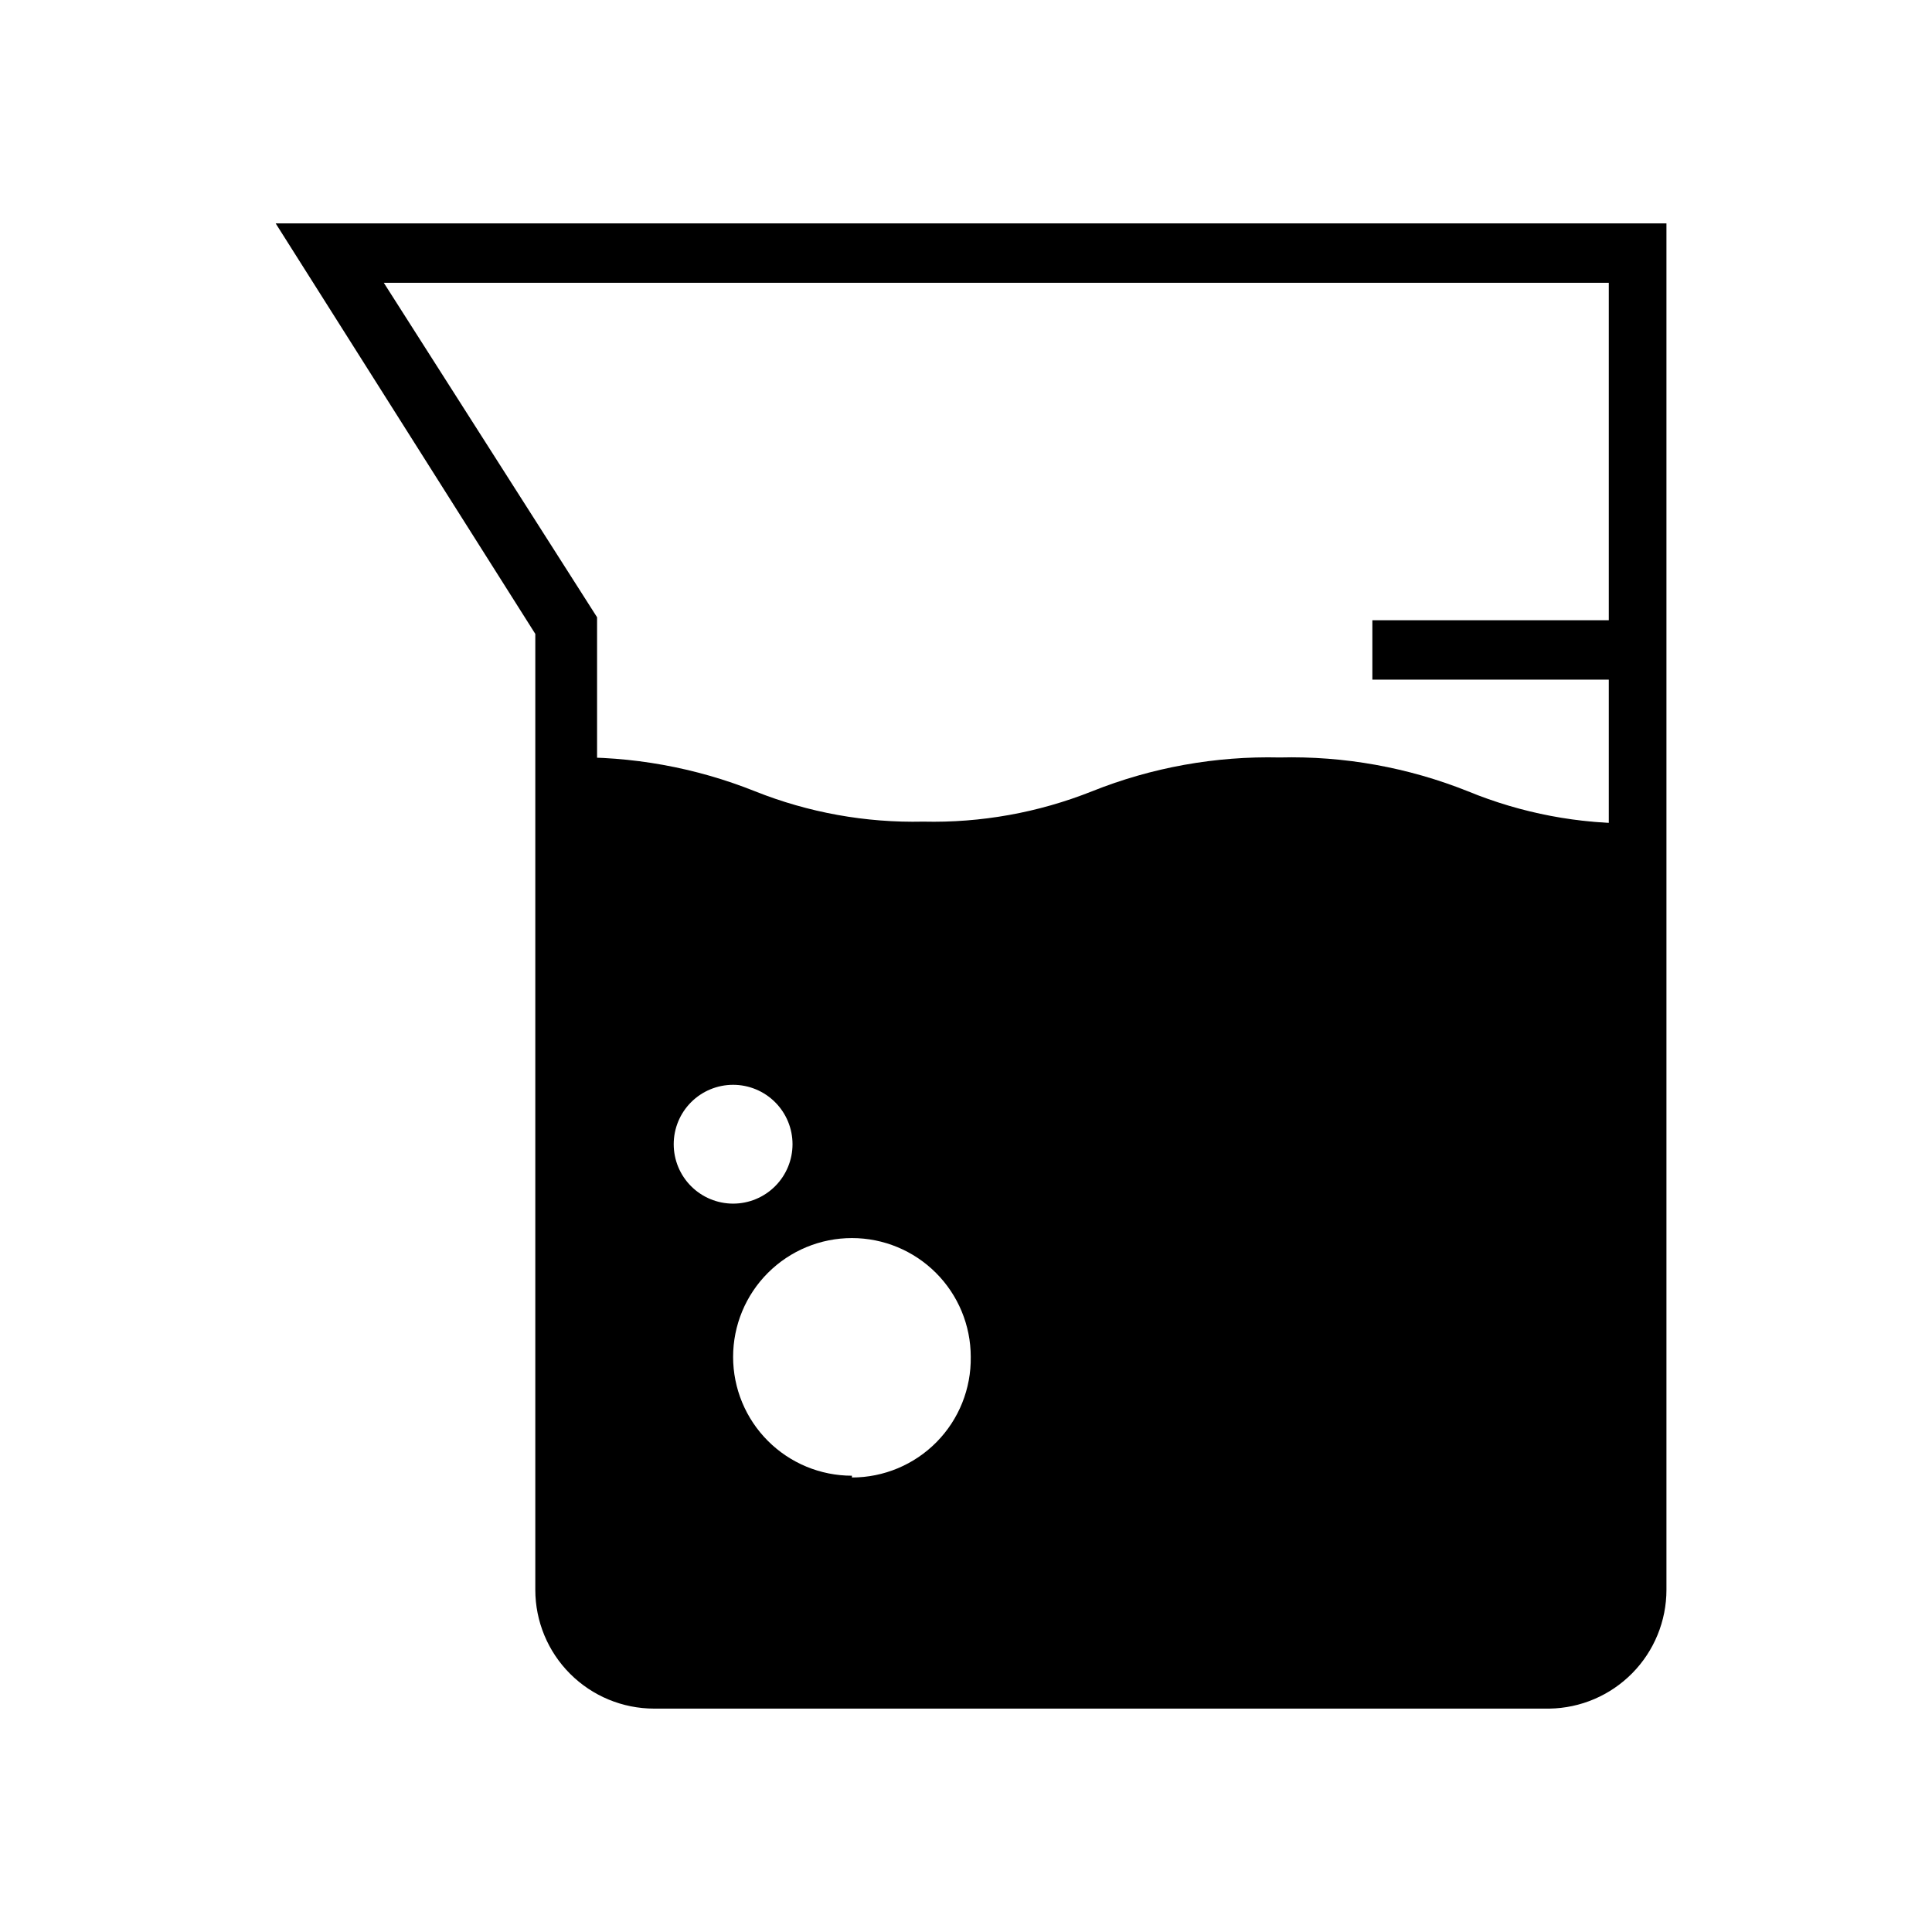 <?xml version="1.0" encoding="UTF-8"?>
<!-- Uploaded to: ICON Repo, www.svgrepo.com, Generator: ICON Repo Mixer Tools -->
<svg fill="#000000" width="800px" height="800px" version="1.1" viewBox="144 144 512 512" xmlns="http://www.w3.org/2000/svg">
 <g>
  <path d="m533.04 354.18c-15.855-6.344-32.836-9.398-49.906-8.973-17.023-0.402-33.945 2.648-49.754 8.973-14.211 5.656-29.418 8.387-44.711 8.027-15.242 0.348-30.395-2.383-44.559-8.027-15.805-6.324-32.73-9.375-49.75-8.973v220.42-0.004c-0.082 6.152 2.301 12.078 6.621 16.457 4.32 4.379 10.215 6.844 16.367 6.844h237.26c6.125 0.043 12.012-2.359 16.355-6.676s6.789-10.184 6.789-16.309v-203.73c-15.293 0.359-30.504-2.371-44.715-8.027zm-210.5 93.047c0-4.176 1.656-8.18 4.609-11.133 2.953-2.953 6.957-4.609 11.133-4.609s8.18 1.656 11.133 4.609c2.953 2.953 4.613 6.957 4.613 11.133s-1.66 8.18-4.613 11.133c-2.953 2.953-6.957 4.613-11.133 4.613s-8.18-1.66-11.133-4.613c-2.953-2.953-4.609-6.957-4.609-11.133zm47.23 87.852c-8.352 0-16.359-3.316-22.266-9.223s-9.223-13.914-9.223-22.266 3.316-16.359 9.223-22.266 13.914-9.223 22.266-9.223c8.352 0 16.359 3.316 22.266 9.223s9.223 13.914 9.223 22.266c0.125 8.434-3.137 16.562-9.055 22.57-5.918 6.008-14 9.391-22.434 9.391z"/>
  <path d="m554.61 596.8h-237.26c-8.352 0-16.363-3.32-22.266-9.223-5.906-5.906-9.223-13.914-9.223-22.266v-253.32l-68.805-108.79h368.57v362.11c0 8.27-3.25 16.207-9.055 22.098-5.805 5.894-13.691 9.266-21.961 9.391zm-308.9-377.86 56.52 88.641v258.36c0 4.176 1.66 8.18 4.613 11.133s6.957 4.609 11.133 4.609h236.63c4.176 0 8.18-1.656 11.133-4.609s4.609-6.957 4.609-11.133v-347z"/>
  <path d="m507.69 308.37h70.535v15.742h-70.535z"/>
  <path d="m577.75 362.21v15.746c-17.105 0.273-34.086-2.941-49.91-9.445-14.211-5.66-29.422-8.391-44.711-8.031-15.242-0.348-30.398 2.383-44.559 8.031-15.855 6.344-32.836 9.395-49.906 8.973-17.02 0.402-33.945-2.652-49.754-8.973-14.16-5.648-29.312-8.379-44.555-8.031v-15.742c17.02-0.402 33.945 2.648 49.75 8.973 14.164 5.644 29.316 8.375 44.559 8.031 15.293 0.359 30.5-2.375 44.711-8.031 15.809-6.324 32.73-9.375 49.754-8.973 17.07-0.426 34.051 2.629 49.906 8.973 14.18 5.82 29.387 8.711 44.715 8.5z"/>
 </g>
</svg>